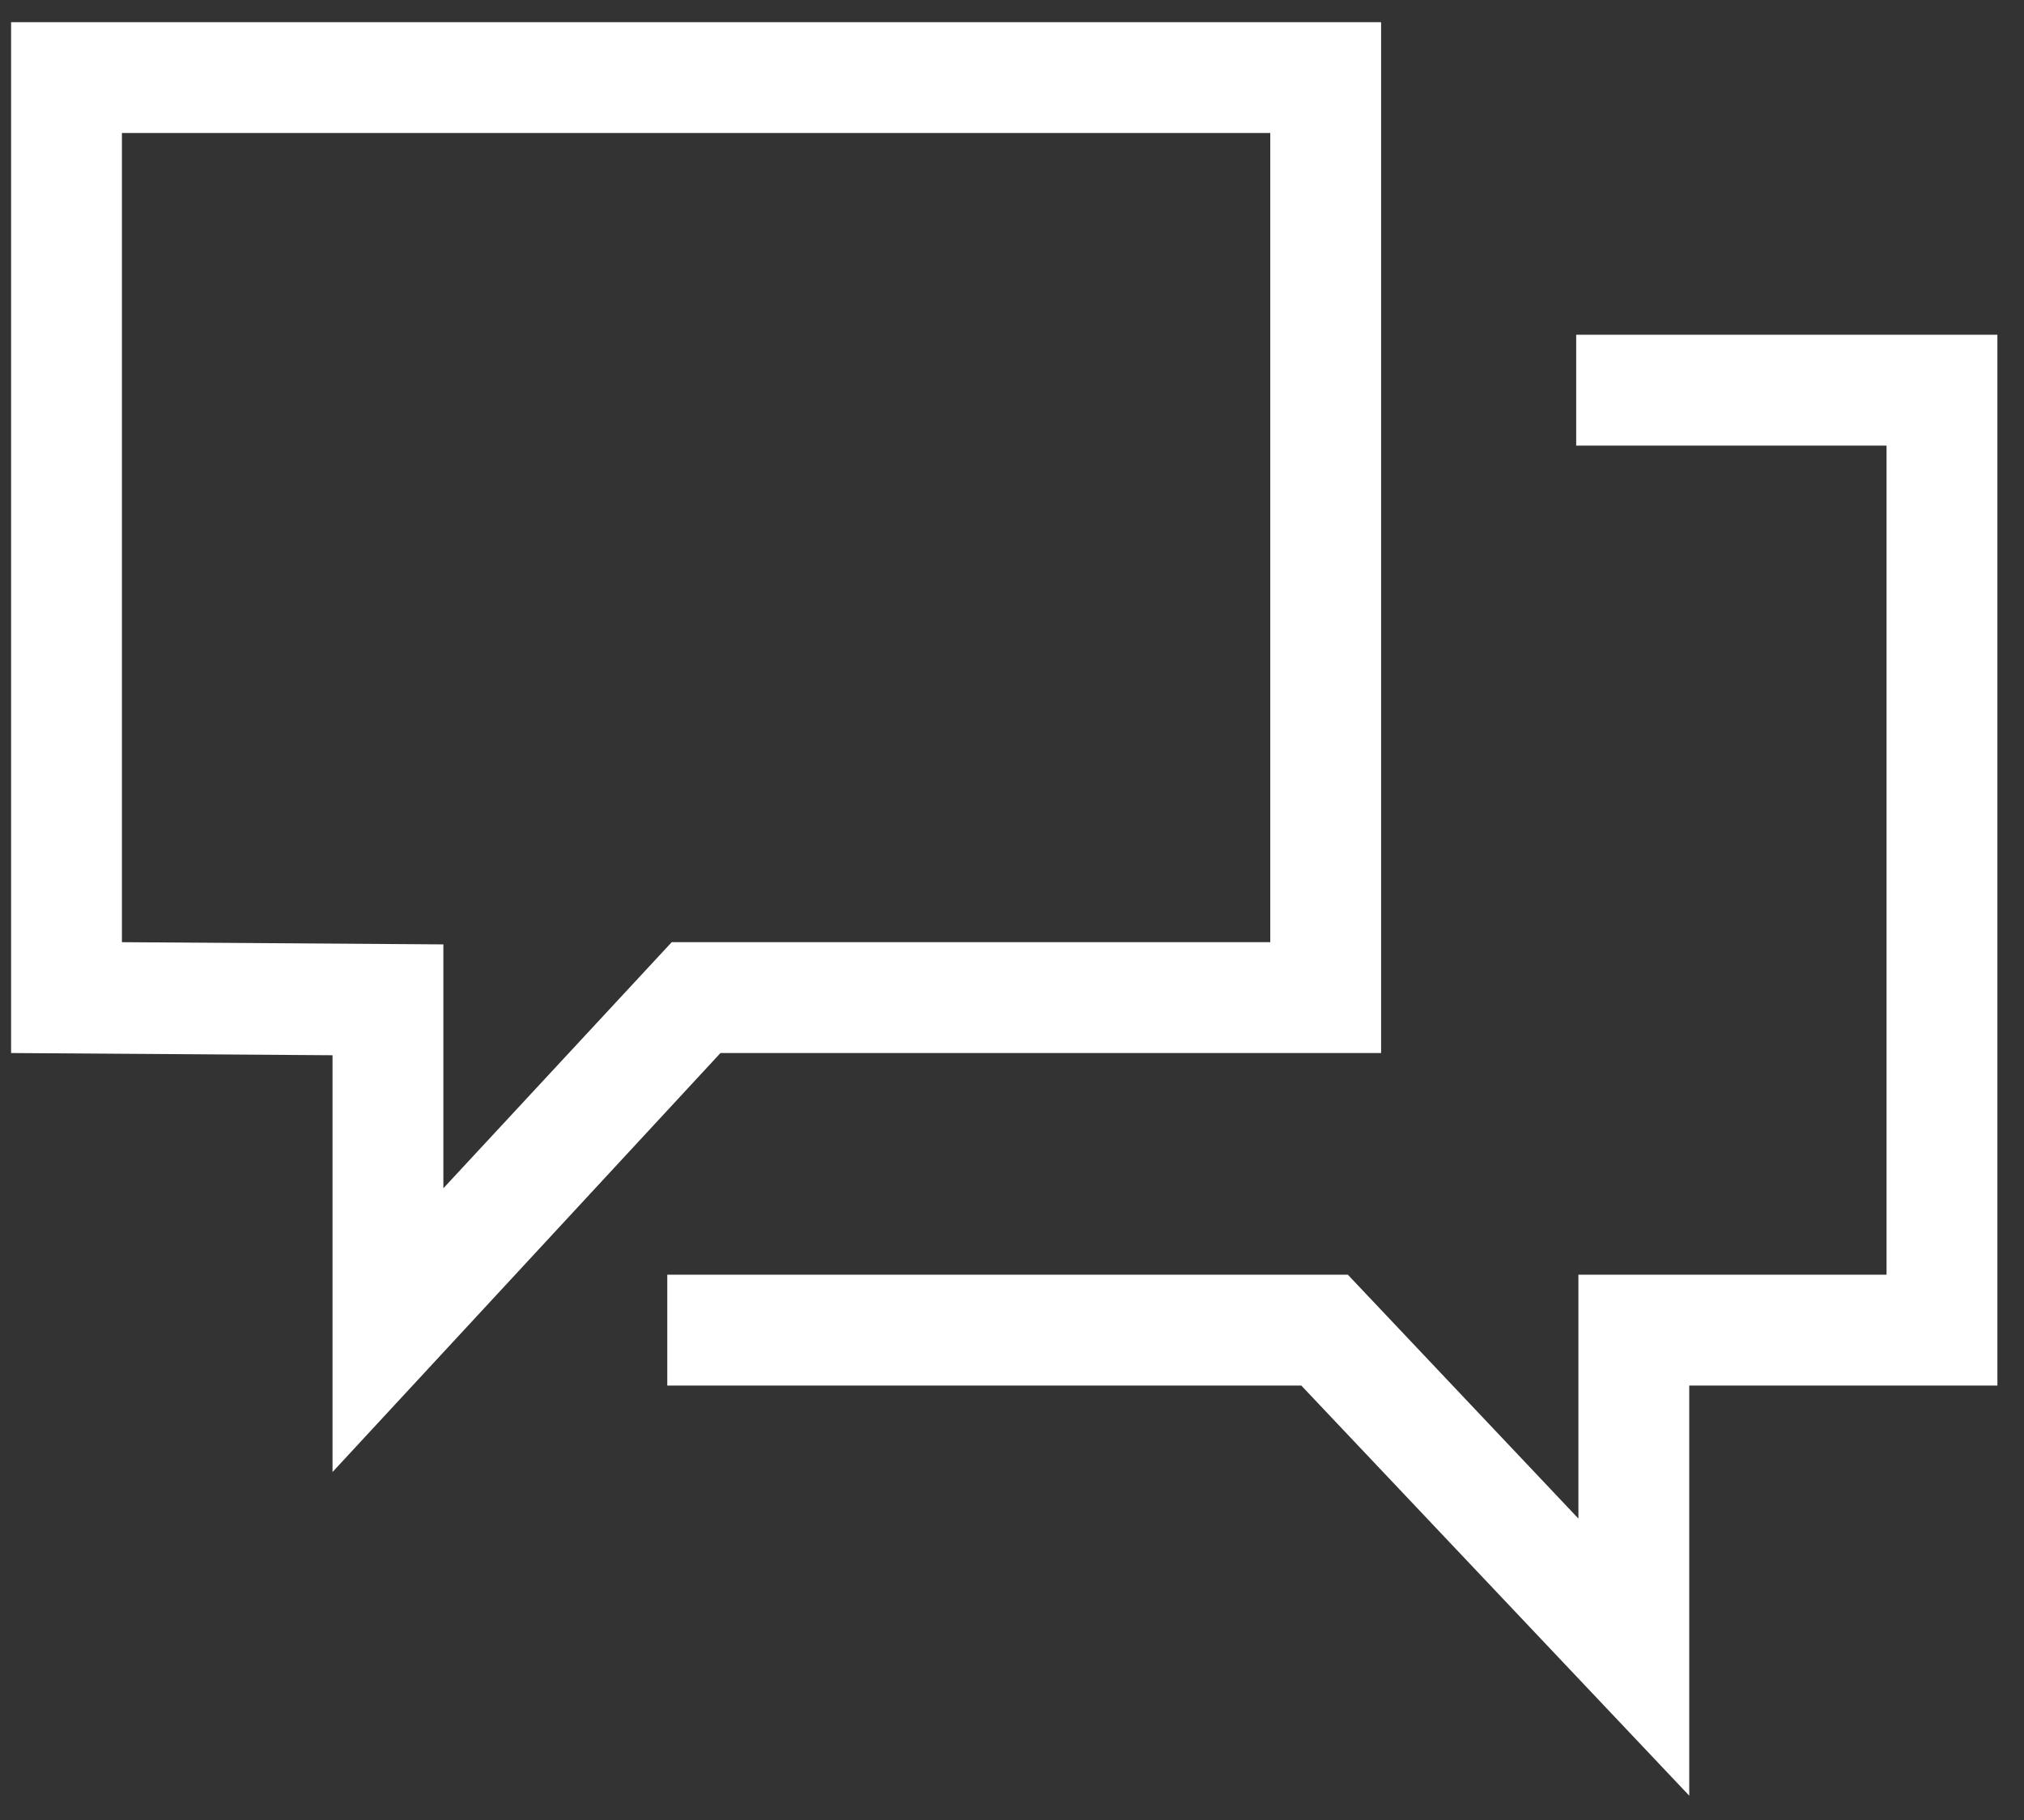 <svg id="Ebene_1" xmlns="http://www.w3.org/2000/svg" viewBox="0 0 91.3 82.1"><rect x="0" y="0" width="91.3" height="82.1" fill="#333333" stroke="none"/><style>.st0{fill:#fff}</style><path class="st0" d="M15 66.4V47.6L.5 47.5V1h61.8v46.5H32.5L15 66.4zM5.5 42.5l14.5.1v11l10.3-11.1h27V6H5.5v36.5z"/><path class="st0" d="M76.2 81L58.7 62.5H30.1v-5h30.7l10.4 11v-11h13.9V20.1h-14v-5h19v47.4H76.2z"/></svg>